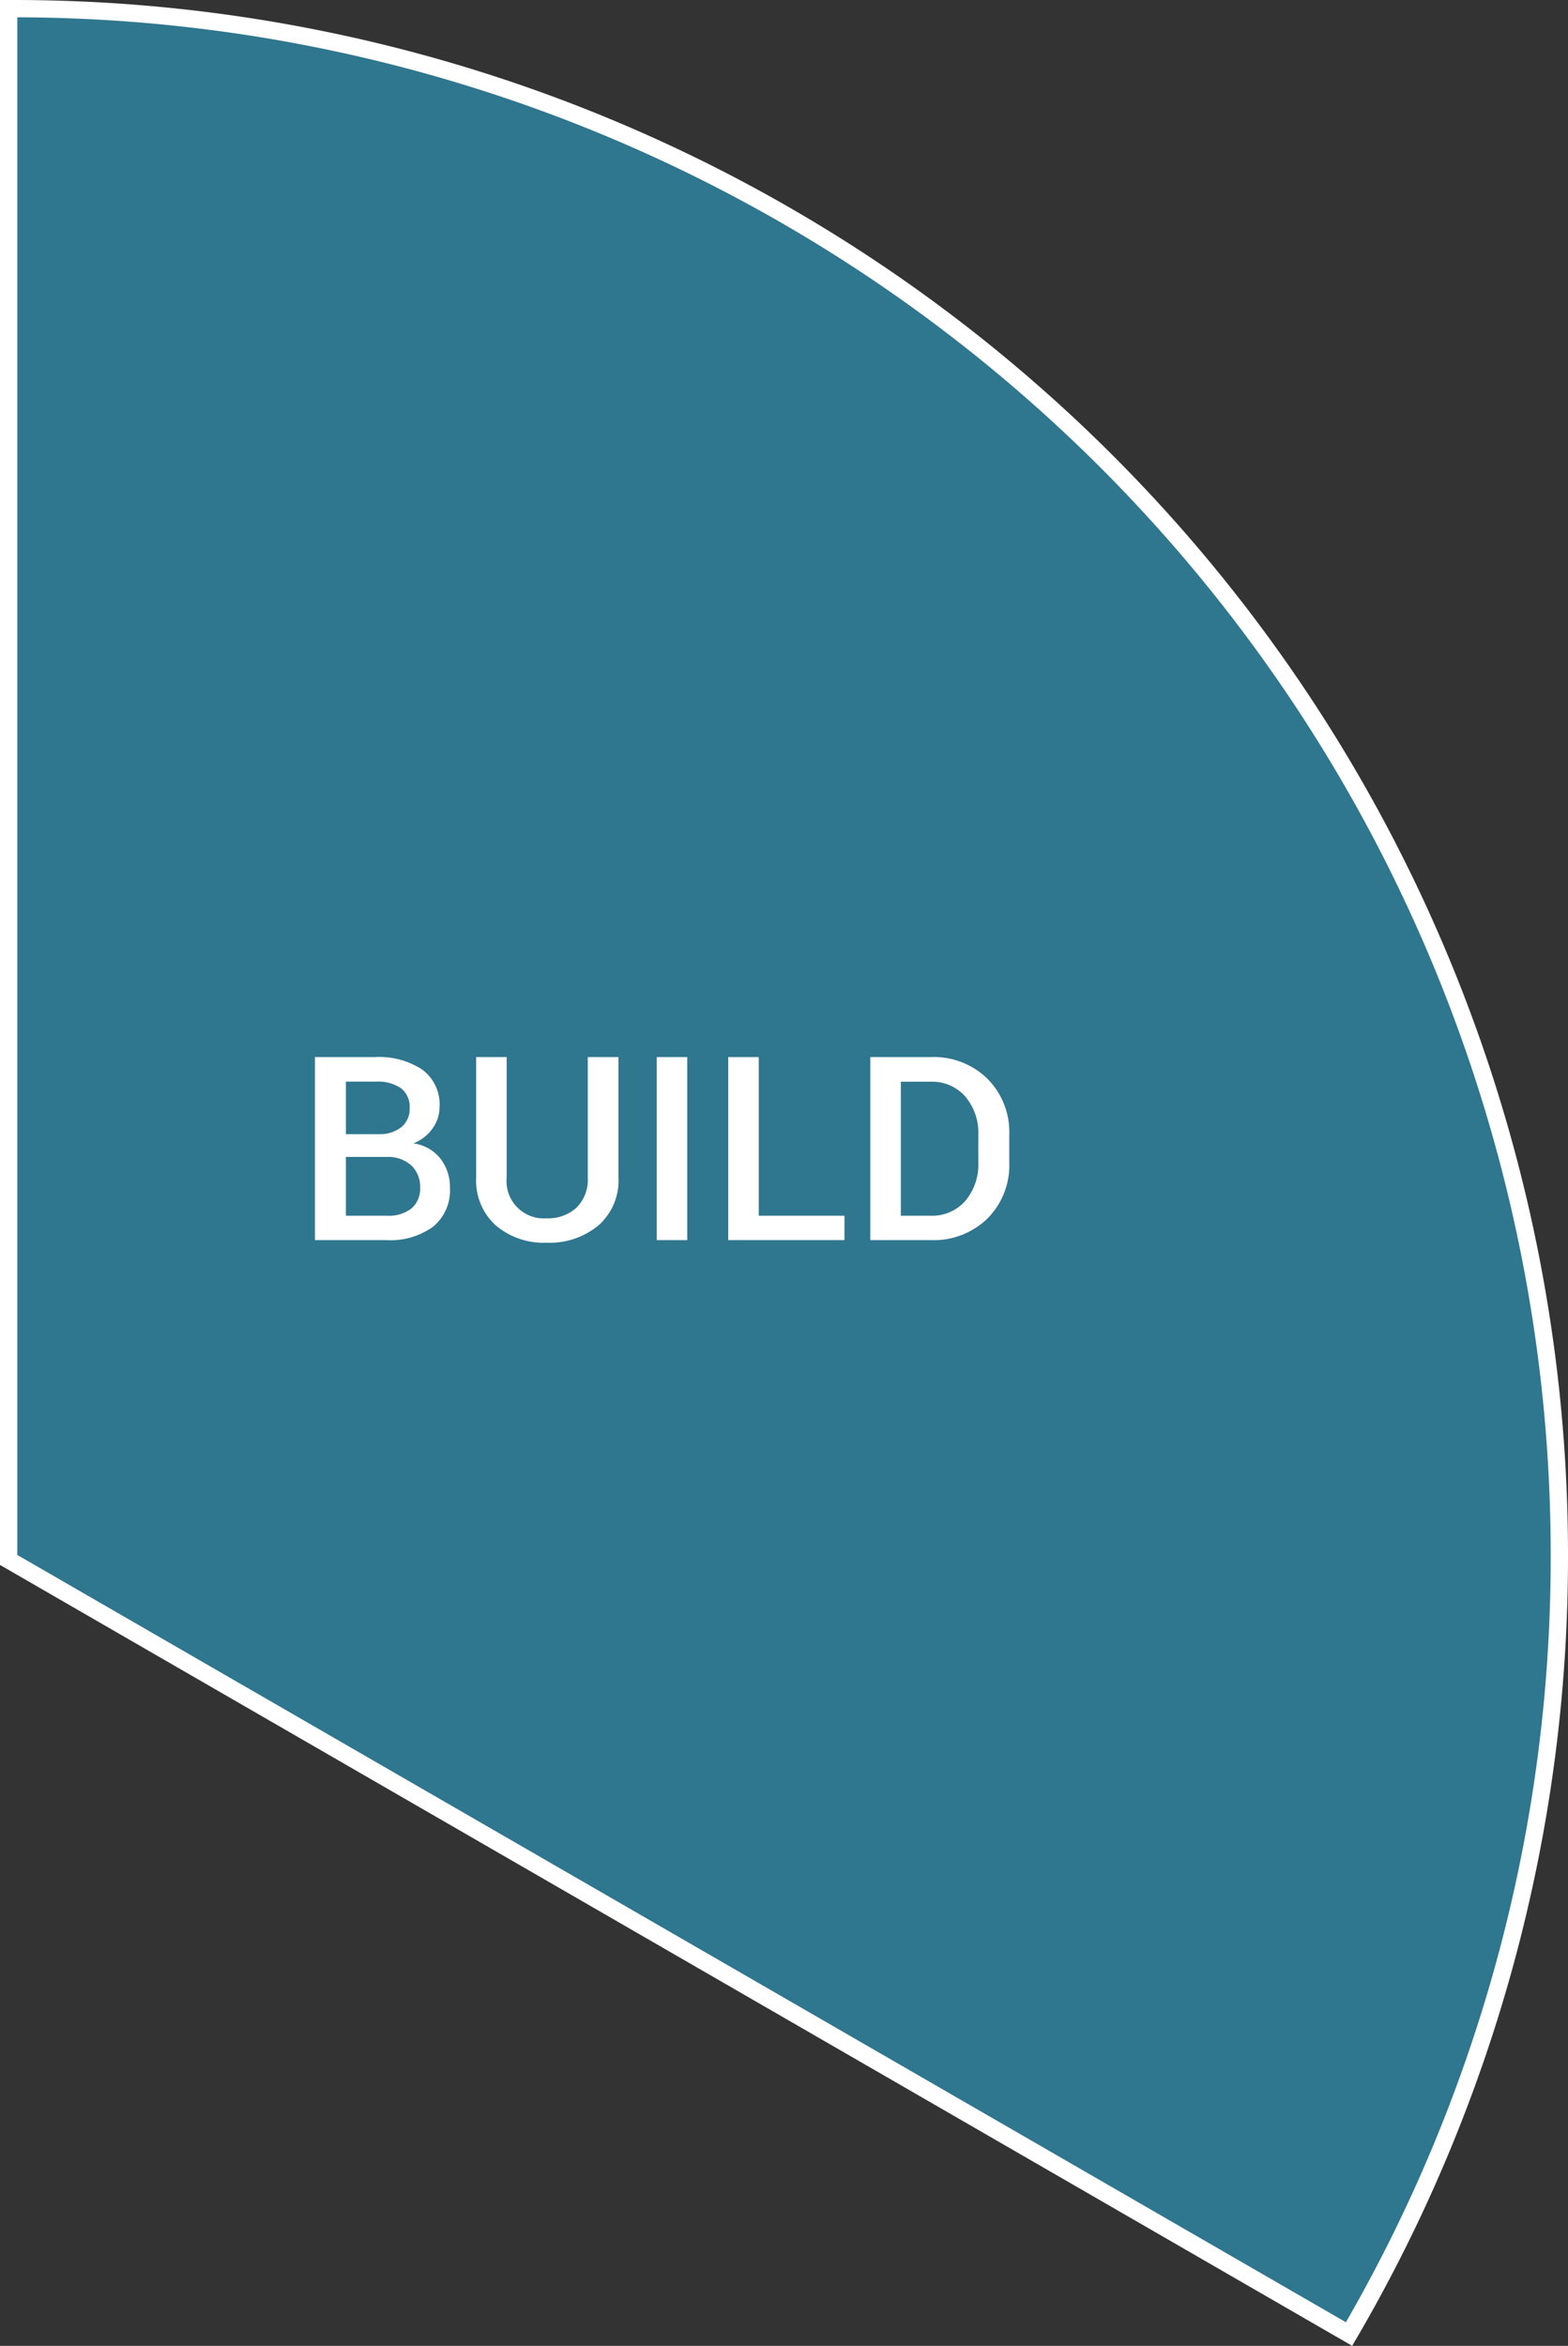 <svg id="Ebene_1" data-name="Ebene 1" xmlns="http://www.w3.org/2000/svg" viewBox="0 0 181.32 271.17"><rect x="0" y="0" width="181.32" height="271.17" fill="#333333" stroke="none"/><defs><style>.cls-1{fill:#2f768f;stroke:#fff;stroke-miterlimit:10;stroke-width:2px;}.cls-2{fill:#fff;}</style></defs><title>dia-2o</title><path class="cls-1" d="M373.32,186.25A177.87,177.87,0,0,1,349,276.33L194,186.85V7.53h0.6A178.73,178.73,0,0,1,373.32,186.25Z" transform="translate(-193 -6.53)"/><path class="cls-2" d="M229.42,149.88V128.72h6.93a9.12,9.12,0,0,1,5.48,1.45,5,5,0,0,1,2,4.32A4.25,4.25,0,0,1,243,137a4.92,4.92,0,0,1-2.2,1.7,4.75,4.75,0,0,1,3.13,1.76,5.32,5.32,0,0,1,1.1,3.34,5.43,5.43,0,0,1-1.95,4.53,8.42,8.42,0,0,1-5.38,1.55h-8.29ZM233,137.63h3.78a4,4,0,0,0,2.59-.78,2.68,2.68,0,0,0,1-2.2,2.74,2.74,0,0,0-1-2.33,4.76,4.76,0,0,0-2.92-.76H233v6.07Zm0,2.63v6.8h4.76a4.25,4.25,0,0,0,2.82-.84,3,3,0,0,0,1-2.42,3.38,3.38,0,0,0-1-2.54,4,4,0,0,0-2.73-1H233Z" transform="translate(-193 -6.53)"/><path class="cls-2" d="M264.52,128.72v13.93a6.91,6.91,0,0,1-2.32,5.53,8.83,8.83,0,0,1-6,2,8.55,8.55,0,0,1-5.87-2,7,7,0,0,1-2.27-5.53V128.72h3.53v13.93a4.31,4.31,0,0,0,4.61,4.71,4.85,4.85,0,0,0,3.46-1.23,4.54,4.54,0,0,0,1.31-3.48V128.72h3.53Z" transform="translate(-193 -6.53)"/><path class="cls-2" d="M272.47,149.88h-3.53V128.72h3.53v21.15Z" transform="translate(-193 -6.53)"/><path class="cls-2" d="M280.74,147.06h9.91v2.82H277.21V128.72h3.53v18.34Z" transform="translate(-193 -6.53)"/><path class="cls-2" d="M293.64,149.88V128.72h7a8.87,8.87,0,0,1,6.55,2.51,8.74,8.74,0,0,1,2.52,6.47v3.21a8.71,8.71,0,0,1-2.52,6.47,8.9,8.9,0,0,1-6.55,2.5h-7Zm3.53-18.32v15.5h3.46a5.08,5.08,0,0,0,4-1.72,6.5,6.5,0,0,0,1.5-4.42v-3.24a6.46,6.46,0,0,0-1.5-4.39,5.08,5.08,0,0,0-4-1.72h-3.46Z" transform="translate(-193 -6.53)"/></svg>
